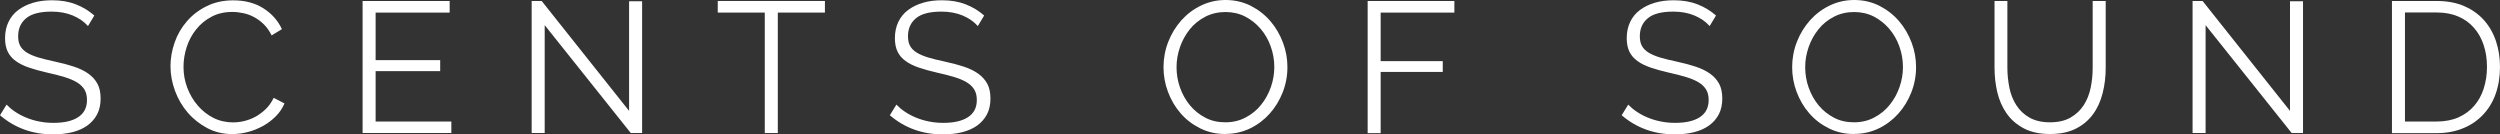 <?xml version="1.0" encoding="UTF-8"?><svg id="Layer_2" xmlns="http://www.w3.org/2000/svg" viewBox="0 0 2246.14 120.71"><rect x="0" y="0" width="2246.14" height="120.71" fill="#333333" stroke="none"/><defs><style>.cls-1{fill:#fff;}</style></defs><g id="Layer_2-2"><g id="Logo_Sticker"><g><path class="cls-1" d="M78.78,23.16c-3.34-3.82-7.8-6.84-13.37-9.23-5.57-2.31-11.94-3.5-19.02-3.5-10.5,0-18.14,1.99-22.92,5.97-4.77,3.98-7.16,9.31-7.16,16.15,0,3.58,.64,6.53,1.91,8.75,1.27,2.31,3.26,4.3,5.97,5.97s6.13,3.1,10.27,4.38c4.14,1.19,9.07,2.47,14.8,3.66,6.37,1.35,12.02,2.86,17.11,4.54,5.09,1.67,9.39,3.74,12.97,6.29,3.58,2.55,6.29,5.57,8.2,9.07s2.86,8.04,2.86,13.37-1.03,10.19-3.18,14.24-5.09,7.32-8.83,10.03c-3.82,2.71-8.28,4.62-13.53,5.97-5.25,1.27-10.98,1.91-17.19,1.91-18.38,0-34.3-5.73-47.66-17.19l5.89-9.55c2.15,2.23,4.62,4.38,7.64,6.37,2.94,1.99,6.21,3.74,9.87,5.25s7.48,2.71,11.62,3.5c4.14,.88,8.43,1.27,13.05,1.27,9.47,0,16.87-1.67,22.12-5.09s7.96-8.51,7.96-15.44c0-3.66-.72-6.76-2.23-9.31-1.51-2.47-3.74-4.69-6.76-6.53s-6.76-3.42-11.22-4.77-9.63-2.71-15.52-3.98c-6.21-1.43-11.7-2.94-16.39-4.54s-8.59-3.5-11.86-5.89c-3.26-2.31-5.65-5.17-7.24-8.43-1.59-3.26-2.39-7.32-2.39-12.1,0-5.49,1.03-10.34,3.1-14.64,2.07-4.3,5.01-7.88,8.75-10.66,3.82-2.86,8.28-5.01,13.37-6.53S40.58,.24,46.79,.24c7.88,0,14.96,1.19,21.17,3.58s11.78,5.73,16.79,10.11l-5.65,9.39-.32-.16Z"/><path class="cls-1" d="M153.18,59.44c0-7.16,1.27-14.24,3.74-21.33,2.47-7.08,6.13-13.37,10.98-18.94,4.77-5.57,10.66-10.11,17.75-13.61,7-3.5,14.96-5.25,23.87-5.25,10.58,0,19.65,2.39,27.13,7.16,7.56,4.77,13.05,11.06,16.63,18.7l-9.23,5.65c-1.91-3.9-4.22-7.16-6.92-9.87-2.71-2.71-5.65-4.85-8.75-6.53-3.1-1.67-6.37-2.86-9.71-3.58-3.34-.72-6.6-1.11-9.87-1.11-7.16,0-13.45,1.43-18.86,4.38-5.49,2.86-10.03,6.68-13.77,11.38-3.74,4.69-6.53,9.95-8.43,15.76-1.91,5.89-2.86,11.78-2.86,17.82,0,6.6,1.11,12.89,3.42,18.86,2.31,6.05,5.41,11.3,9.39,15.91,3.98,4.62,8.59,8.28,14.01,11.06,5.41,2.71,11.3,4.06,17.67,4.06,3.34,0,6.76-.4,10.27-1.27,3.5-.88,6.92-2.15,10.19-3.98s6.29-4.14,9.07-6.84c2.79-2.71,5.09-6.05,7-9.95l9.71,5.01c-1.91,4.46-4.54,8.36-8.04,11.78-3.42,3.42-7.32,6.29-11.54,8.59s-8.75,4.14-13.45,5.33c-4.69,1.19-9.39,1.83-13.93,1.83-8.12,0-15.6-1.75-22.36-5.33-6.76-3.58-12.65-8.2-17.59-13.93s-8.75-12.25-11.46-19.58-4.06-14.72-4.06-22.28v.08Z"/><path class="cls-1" d="M405.51,109.18v10.34h-79.73V.88h78.22V11.3h-66.52V54.03h58.01v9.87h-58.01v45.28h68.04Z"/><path class="cls-1" d="M489.38,22.6V119.52h-11.7V.88h8.99l78.54,98.75V1.11h11.7V119.52h-10.19L489.38,22.6Z"/><path class="cls-1" d="M741.07,11.3h-42.25V119.52h-11.7V11.3h-42.25V.88h96.28V11.3h-.08Z"/><path class="cls-1" d="M878.26,23.16c-3.34-3.82-7.8-6.84-13.37-9.23-5.57-2.31-11.94-3.5-19.02-3.5-10.5,0-18.14,1.99-22.92,5.97s-7.16,9.31-7.16,16.15c0,3.58,.64,6.53,1.91,8.75,1.27,2.31,3.26,4.3,5.97,5.97s6.13,3.1,10.27,4.38c4.14,1.19,9.07,2.47,14.8,3.66,6.37,1.35,12.02,2.86,17.11,4.54,5.09,1.67,9.39,3.74,12.97,6.29,3.58,2.55,6.29,5.57,8.2,9.07s2.86,8.04,2.86,13.37-1.03,10.19-3.18,14.24c-2.15,4.06-5.09,7.32-8.83,10.03-3.82,2.71-8.28,4.62-13.53,5.97-5.25,1.27-10.98,1.91-17.19,1.91-18.38,0-34.3-5.73-47.66-17.19l5.89-9.55c2.15,2.23,4.62,4.38,7.64,6.37,2.94,1.99,6.21,3.74,9.87,5.25s7.48,2.71,11.62,3.5c4.14,.88,8.43,1.27,13.05,1.27,9.47,0,16.87-1.67,22.12-5.09,5.25-3.42,7.96-8.51,7.96-15.44,0-3.66-.72-6.76-2.23-9.31-1.51-2.47-3.74-4.69-6.76-6.53s-6.76-3.42-11.22-4.77c-4.46-1.35-9.63-2.71-15.52-3.98-6.21-1.43-11.7-2.94-16.39-4.54s-8.59-3.5-11.86-5.89c-3.26-2.31-5.65-5.17-7.24-8.43-1.59-3.26-2.39-7.32-2.39-12.1,0-5.49,1.03-10.34,3.1-14.64,2.07-4.3,5.01-7.88,8.75-10.66,3.82-2.86,8.28-5.01,13.37-6.53s10.82-2.23,17.03-2.23c7.88,0,14.96,1.19,21.17,3.58s11.78,5.73,16.79,10.11l-5.65,9.39-.32-.16Z"/><path class="cls-1" d="M1100.99,120.4c-8.28,0-15.76-1.67-22.68-5.09-6.84-3.42-12.73-7.88-17.59-13.53-4.93-5.65-8.67-12.1-11.38-19.34s-3.98-14.64-3.98-22.2,1.43-15.52,4.3-22.76c2.86-7.24,6.76-13.61,11.78-19.26,5.01-5.57,10.9-10.03,17.74-13.29,6.76-3.26,14.16-4.93,22.04-4.93s15.76,1.75,22.6,5.25c6.84,3.5,12.73,8.12,17.59,13.77,4.85,5.65,8.59,12.1,11.3,19.34,2.71,7.16,3.98,14.48,3.98,21.96,0,7.88-1.43,15.52-4.3,22.76s-6.76,13.61-11.7,19.1c-4.93,5.49-10.82,9.95-17.59,13.21-6.76,3.26-14.16,4.93-22.04,4.93l-.08,.08Zm-43.92-60.16c0,6.45,1.03,12.65,3.18,18.62,2.15,5.97,5.09,11.22,8.99,15.91s8.51,8.28,13.85,11.06,11.3,4.06,17.9,4.06,12.73-1.43,18.22-4.38c5.49-2.86,10.11-6.68,13.85-11.38,3.82-4.69,6.68-9.95,8.75-15.84,2.07-5.89,3.1-11.94,3.1-18.06,0-6.45-1.11-12.65-3.26-18.62-2.15-5.97-5.17-11.22-9.07-15.76-3.9-4.54-8.51-8.2-13.85-10.98-5.33-2.71-11.22-4.06-17.74-4.06s-12.73,1.43-18.22,4.3c-5.49,2.86-10.11,6.6-13.85,11.3s-6.68,9.95-8.75,15.91-3.1,11.94-3.1,18.06v-.16Z"/><path class="cls-1" d="M1228.78,119.52V.88h77.9V11.3h-66.21V54.91h55.78v9.71h-55.78v54.99h-11.7v-.08Z"/><path class="cls-1" d="M1535.78,23.16c-3.34-3.82-7.8-6.84-13.37-9.23-5.57-2.31-11.94-3.5-19.02-3.5-10.5,0-18.14,1.99-22.92,5.97-4.77,3.98-7.16,9.31-7.16,16.15,0,3.58,.64,6.53,1.91,8.75,1.27,2.31,3.26,4.3,5.97,5.97s6.13,3.1,10.27,4.38c4.14,1.19,9.07,2.47,14.8,3.66,6.37,1.35,12.02,2.86,17.11,4.54,5.09,1.67,9.39,3.74,12.97,6.29,3.58,2.55,6.29,5.57,8.2,9.07,1.91,3.5,2.86,8.04,2.86,13.37s-1.03,10.19-3.18,14.24-5.09,7.32-8.83,10.03c-3.82,2.71-8.28,4.62-13.53,5.97-5.25,1.27-10.98,1.91-17.19,1.91-18.38,0-34.3-5.73-47.66-17.19l5.89-9.55c2.15,2.23,4.62,4.38,7.64,6.37,2.94,1.99,6.21,3.74,9.87,5.25s7.48,2.71,11.62,3.5c4.14,.88,8.43,1.27,13.05,1.27,9.47,0,16.87-1.67,22.12-5.09s7.96-8.51,7.96-15.44c0-3.66-.72-6.76-2.23-9.31-1.51-2.47-3.74-4.69-6.76-6.53-3.02-1.83-6.76-3.42-11.22-4.77s-9.63-2.71-15.52-3.98c-6.21-1.43-11.7-2.94-16.39-4.54s-8.59-3.5-11.86-5.89c-3.26-2.31-5.65-5.17-7.24-8.43s-2.39-7.32-2.39-12.1c0-5.49,1.03-10.34,3.1-14.64,2.07-4.3,5.01-7.88,8.75-10.66,3.82-2.86,8.28-5.01,13.37-6.53,5.09-1.51,10.82-2.23,17.03-2.23,7.88,0,14.96,1.19,21.17,3.58,6.21,2.39,11.78,5.73,16.79,10.11l-5.65,9.39-.32-.16Z"/><path class="cls-1" d="M1665.8,120.4c-8.28,0-15.76-1.67-22.68-5.09-6.84-3.42-12.73-7.88-17.59-13.53-4.93-5.65-8.67-12.1-11.38-19.34-2.71-7.24-3.98-14.64-3.98-22.2s1.43-15.52,4.3-22.76c2.86-7.24,6.76-13.61,11.78-19.26,5.01-5.57,10.9-10.03,17.74-13.29,6.76-3.26,14.16-4.93,22.04-4.93s15.76,1.75,22.6,5.25c6.84,3.5,12.73,8.12,17.59,13.77,4.85,5.65,8.59,12.1,11.3,19.34,2.71,7.16,3.98,14.48,3.98,21.96,0,7.88-1.43,15.52-4.3,22.76-2.86,7.24-6.76,13.61-11.7,19.1-4.93,5.49-10.82,9.95-17.59,13.21-6.76,3.26-14.16,4.93-22.04,4.93l-.08,.08Zm-43.92-60.16c0,6.45,1.03,12.65,3.18,18.62,2.15,5.97,5.09,11.22,8.99,15.91,3.9,4.69,8.51,8.28,13.85,11.06,5.33,2.79,11.3,4.06,17.9,4.06s12.73-1.43,18.22-4.38c5.49-2.86,10.11-6.68,13.85-11.38,3.82-4.69,6.68-9.95,8.75-15.84,2.07-5.89,3.1-11.94,3.1-18.06,0-6.45-1.11-12.65-3.26-18.62-2.15-5.97-5.17-11.22-9.07-15.76-3.9-4.54-8.51-8.2-13.85-10.98-5.33-2.71-11.22-4.06-17.74-4.06s-12.73,1.43-18.22,4.3c-5.49,2.86-10.11,6.6-13.85,11.3s-6.68,9.95-8.75,15.91c-2.07,5.97-3.1,11.94-3.1,18.06v-.16Z"/><path class="cls-1" d="M1841.74,109.89c7.48,0,13.69-1.43,18.62-4.3,4.93-2.86,8.91-6.6,11.86-11.22,2.94-4.62,5.01-9.87,6.21-15.76s1.75-11.86,1.75-17.9V.88h11.7V60.72c0,8.04-.88,15.6-2.71,22.84s-4.62,13.53-8.59,18.94c-3.98,5.49-9.07,9.79-15.44,13.05s-14.08,4.85-23.24,4.85-17.27-1.67-23.63-5.09c-6.45-3.42-11.54-7.88-15.44-13.45-3.9-5.57-6.68-11.94-8.36-19.02-1.67-7.16-2.47-14.48-2.47-22.04V.88h11.54V60.72c0,6.21,.64,12.33,1.83,18.22,1.19,5.89,3.34,11.14,6.29,15.68,2.94,4.54,6.84,8.28,11.78,11.06s11.06,4.22,18.38,4.22h-.08Z"/><path class="cls-1" d="M1981.63,22.6V119.52h-11.7V.88h8.99l78.54,98.75V1.11h11.7V119.52h-10.19l-77.35-96.92h0Z"/><path class="cls-1" d="M2149.06,119.52V.88h40.26c9.47,0,17.75,1.59,24.83,4.69,7.08,3.1,12.97,7.32,17.75,12.73,4.69,5.33,8.28,11.62,10.66,18.78,2.39,7.16,3.58,14.88,3.58,23,0,8.99-1.35,17.19-3.98,24.51s-6.53,13.53-11.46,18.7c-4.93,5.17-10.9,9.23-17.9,12.02-7,2.86-14.8,4.3-23.47,4.3h-40.26v-.08Zm85.38-59.52c0-7.16-1.03-13.69-3.02-19.65-1.99-5.97-4.93-11.14-8.75-15.44-3.82-4.38-8.51-7.72-14.08-10.11s-11.94-3.58-19.26-3.58h-28.57V109.18h28.57c7.32,0,13.85-1.27,19.5-3.74,5.65-2.55,10.34-5.97,14.08-10.34,3.82-4.38,6.68-9.55,8.59-15.52s2.94-12.41,2.94-19.5v-.08Z"/></g></g></g></svg>